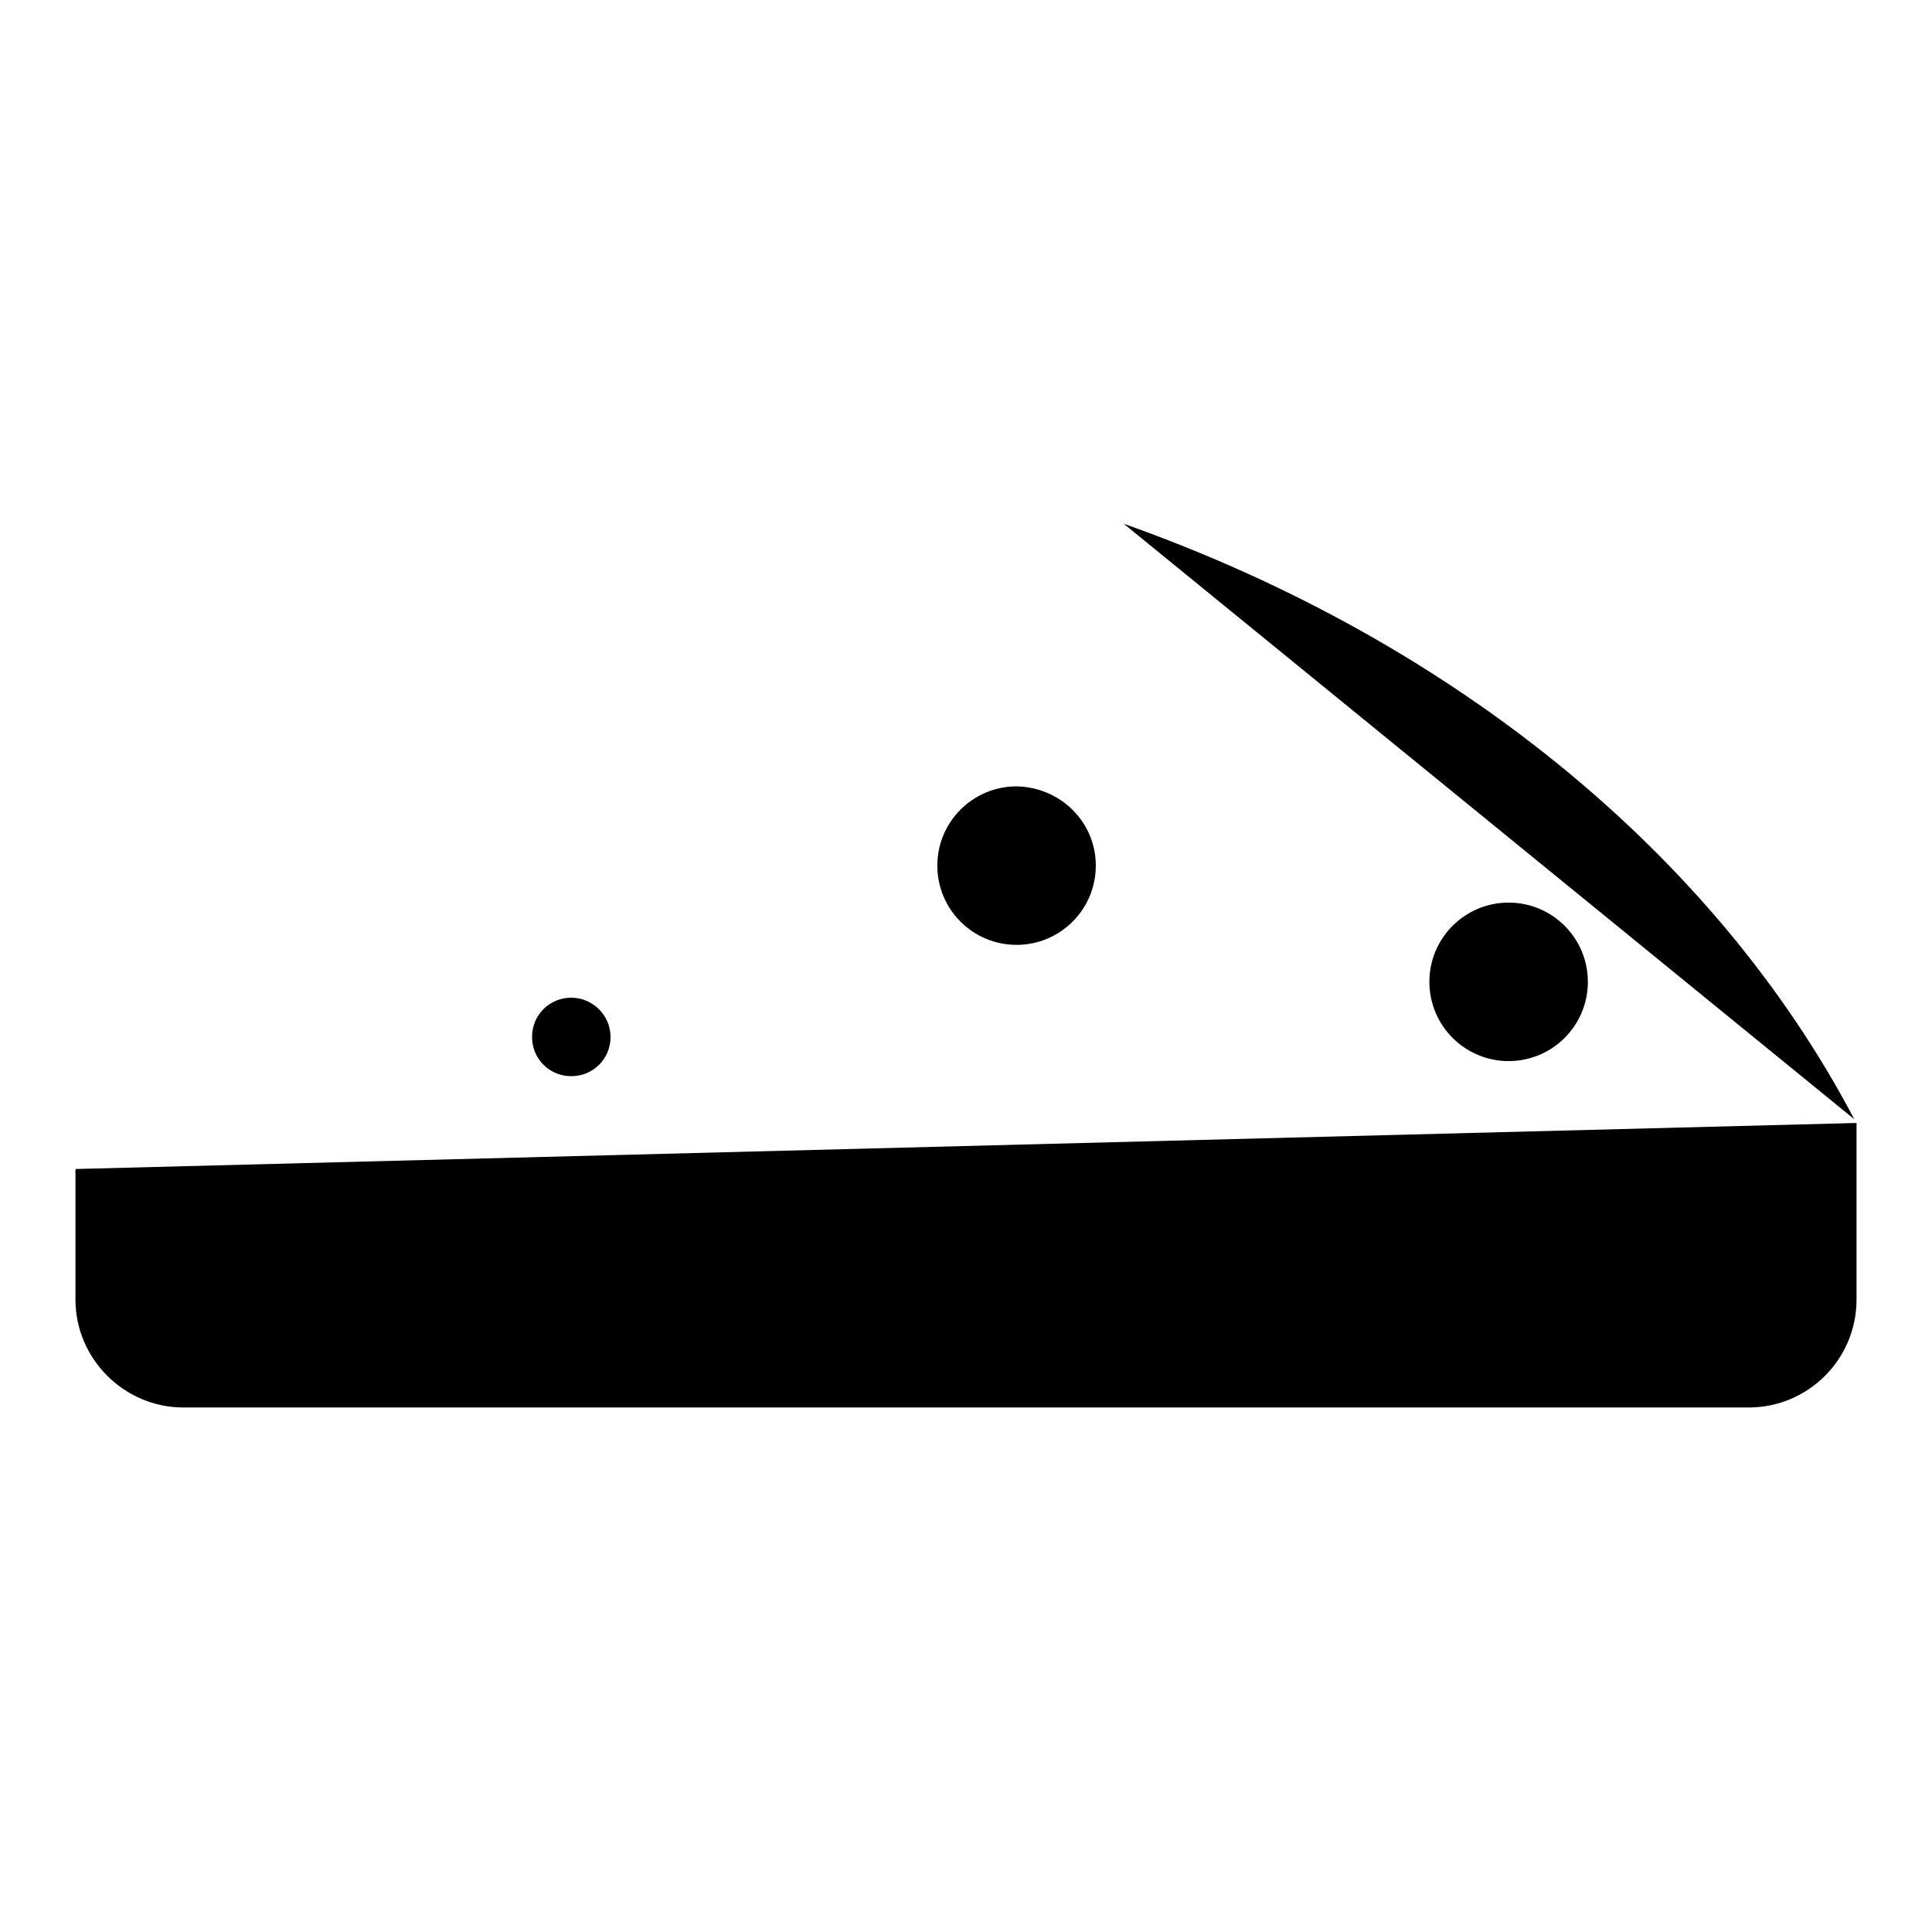 <?xml version="1.0" encoding="utf-8"?>
<!-- Svg Vector Icons : http://www.onlinewebfonts.com/icon -->
<!DOCTYPE svg PUBLIC "-//W3C//DTD SVG 1.1//EN" "http://www.w3.org/Graphics/SVG/1.1/DTD/svg11.dtd">
<svg version="1.1" xmlns="http://www.w3.org/2000/svg" xmlns:xlink="http://www.w3.org/1999/xlink" x="0px" y="0px" viewBox="0 0 256 256" enable-background="new 0 0 256 256" xml:space="preserve">
<g><g><path fill="#000000" d="M210.4,130.1c0,5.8-4.7,10.5-10.5,10.5s-10.5-4.7-10.5-10.5c0-5.8,4.7-10.5,10.5-10.5S210.4,124.3,210.4,130.1z"/><path fill="#000000" d="M145.2,114.7c0,5.8-4.7,10.5-10.5,10.5s-10.5-4.7-10.5-10.5c0-5.8,4.7-10.5,10.5-10.5C140.5,104.3,145.2,108.9,145.2,114.7z"/><path fill="#000000" d="M246,148.8v23.4c0,7.9-6.4,14.3-14.3,14.3H24.3c-7.8,0-14.3-6.4-14.3-14.3v-17.3"/><path fill="#000000" d="M10.7,156.8h234.9H10.7z"/><path fill="#000000" d="M148.9,69.4L10,154.9L148.9,69.4z"/><path fill="#000000" d="M148.9,69.4c43.5,15.4,78.3,43.7,96.8,78.9"/><path fill="#000000" d="M80.9,137.4c0,2.9-2.3,5.2-5.2,5.2c-2.9,0-5.2-2.3-5.2-5.2s2.3-5.2,5.2-5.2C78.5,132.2,80.9,134.5,80.9,137.4z"/></g></g>
</svg>